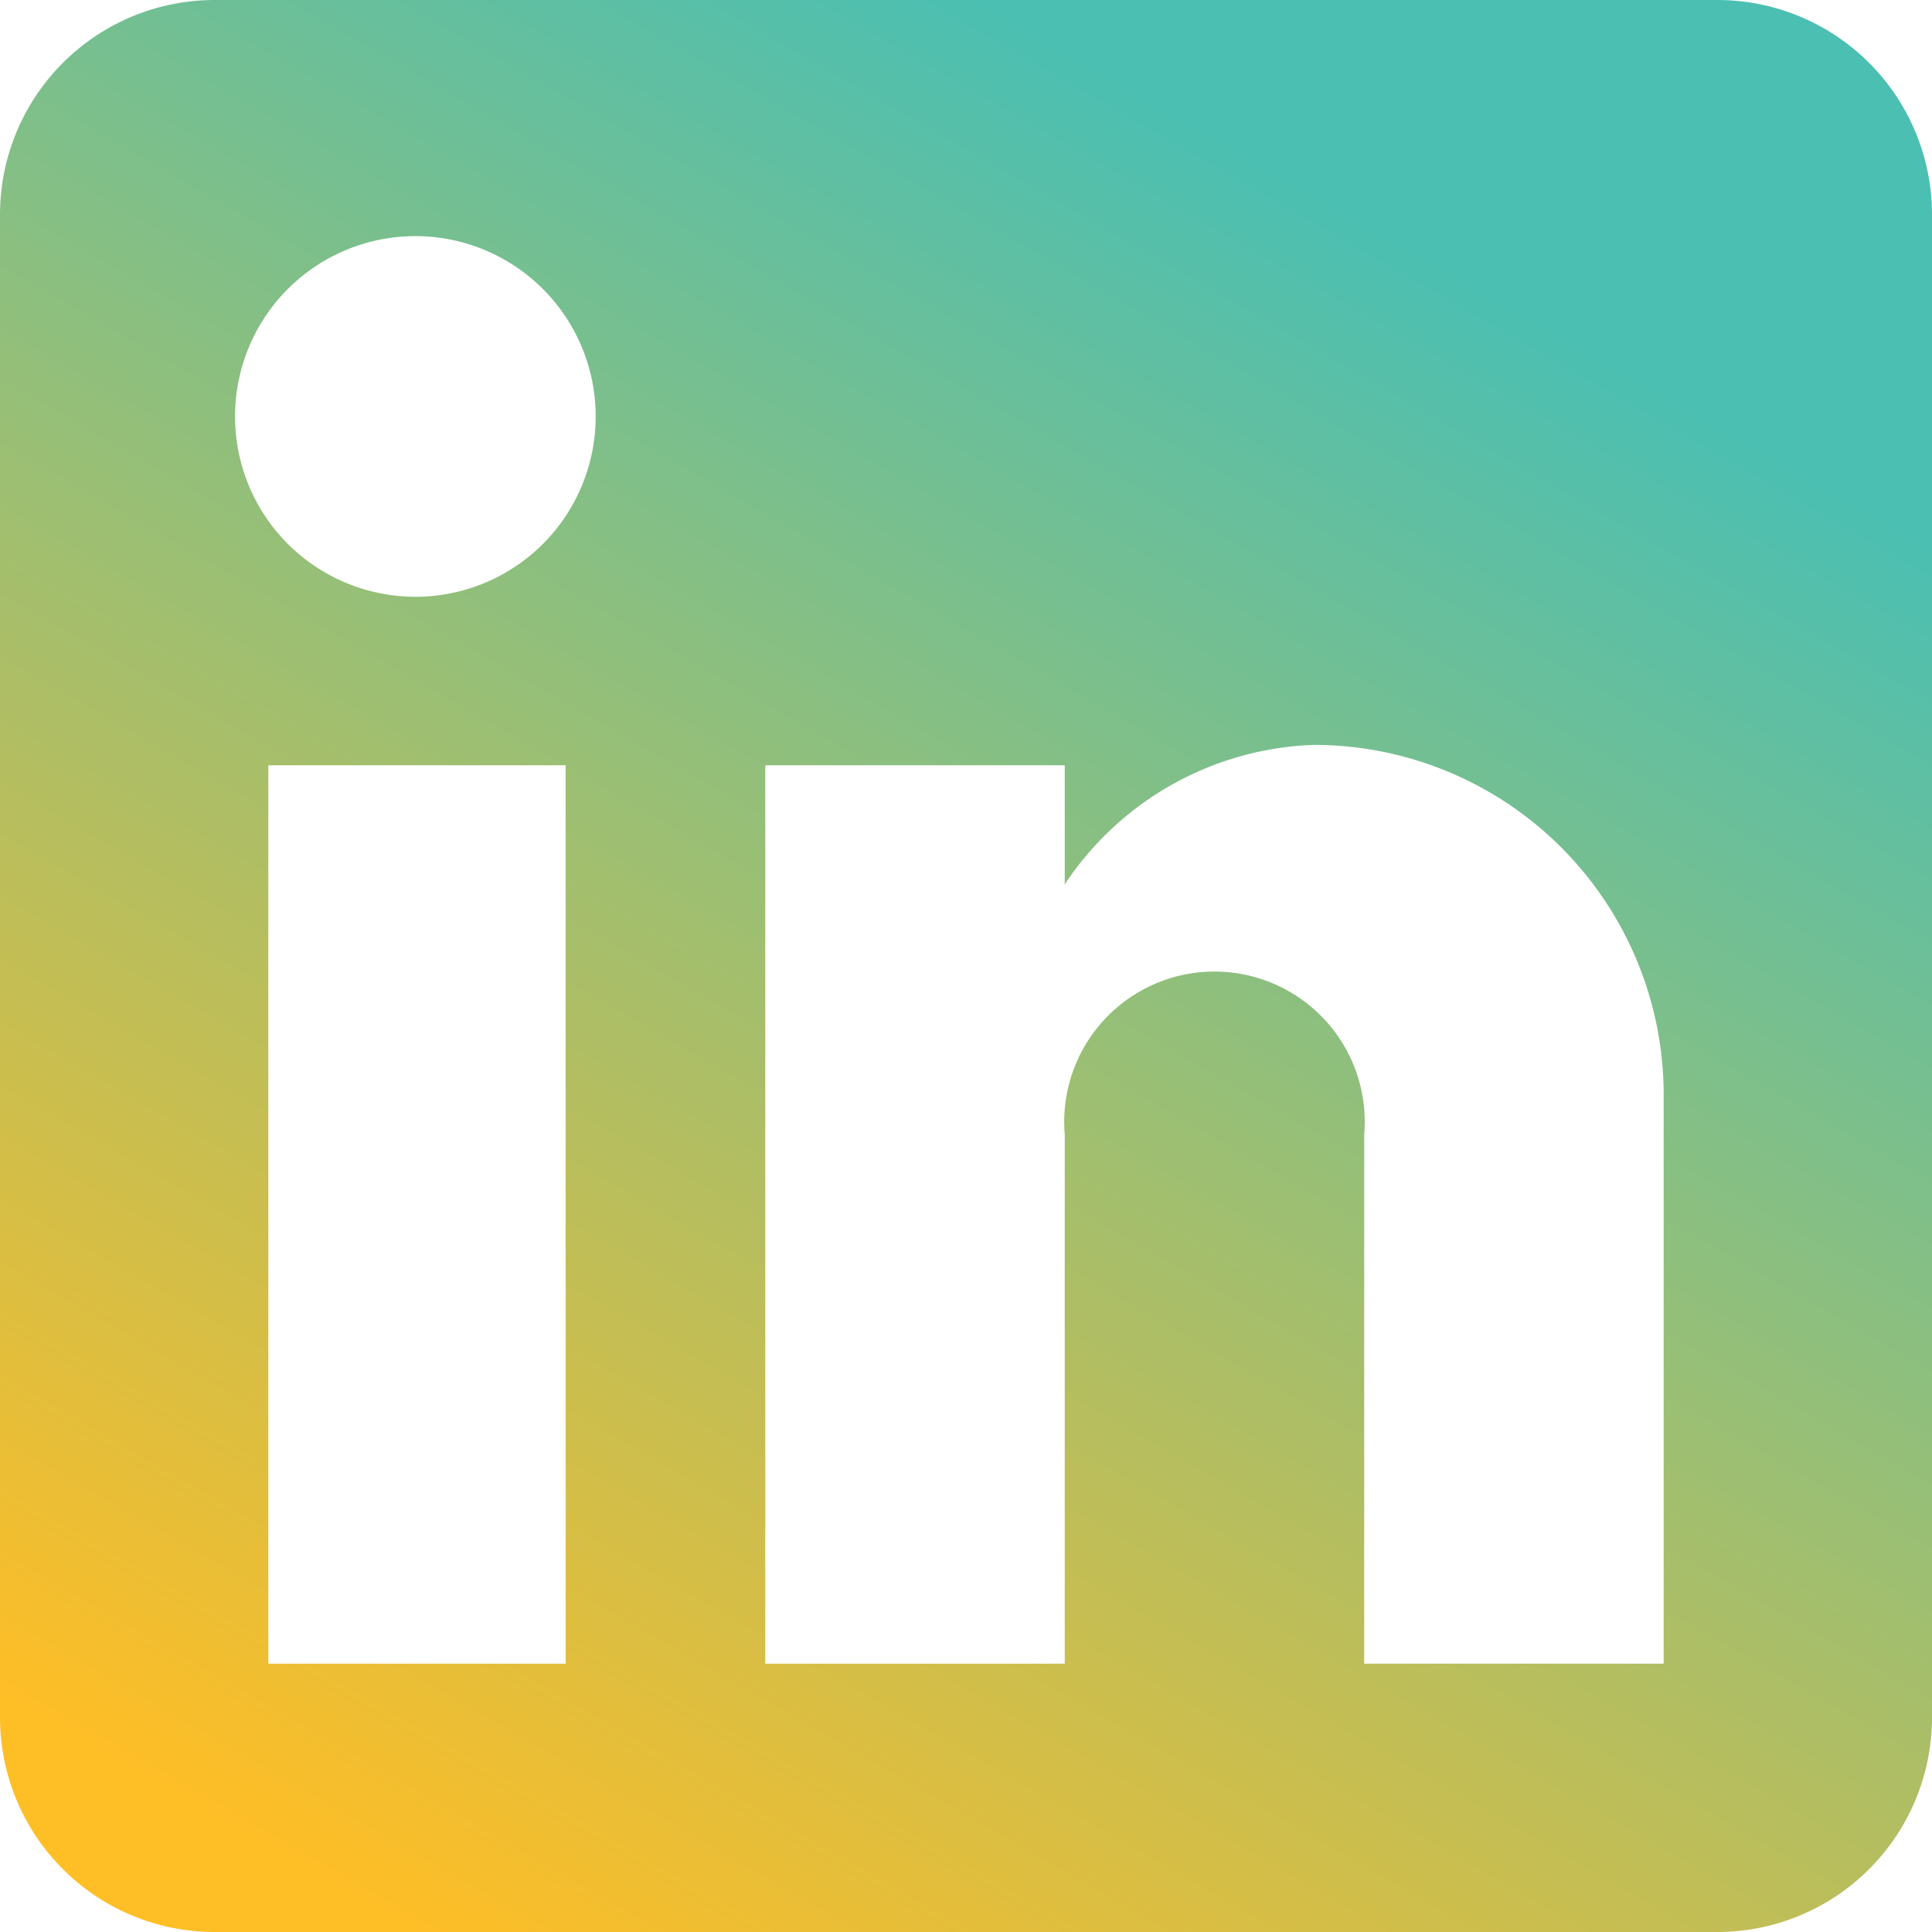 <svg xmlns="http://www.w3.org/2000/svg" xmlns:xlink="http://www.w3.org/1999/xlink" width="18" height="18" viewBox="0 0 18 18">
  <defs>
    <linearGradient id="linear-gradient" x1="0.5" x2="0" y2="0.873" gradientUnits="objectBoundingBox">
      <stop offset="0" stop-color="#4bbfb2"/>
      <stop offset="1" stop-color="#febe26"/>
    </linearGradient>
  </defs>
  <path id="linkedin_-_GR" data-name="linkedin - GR" d="M19,3a2,2,0,0,1,2,2V19a2,2,0,0,1-2,2H5a2,2,0,0,1-2-2V5A2,2,0,0,1,5,3H19m-.5,15.5V13.2a3.26,3.26,0,0,0-3.26-3.26,2.9,2.9,0,0,0-2.32,1.3V10.13H10.13V18.5h2.79V13.57a1.4,1.4,0,1,1,2.79,0V18.5H18.5M6.88,8.56a1.68,1.68,0,1,0-1.194-.488A1.685,1.685,0,0,0,6.88,8.56M8.27,18.5V10.13H5.5V18.5Z" transform="translate(-3 -3)" fill="url(#linear-gradient)"/>
</svg>
